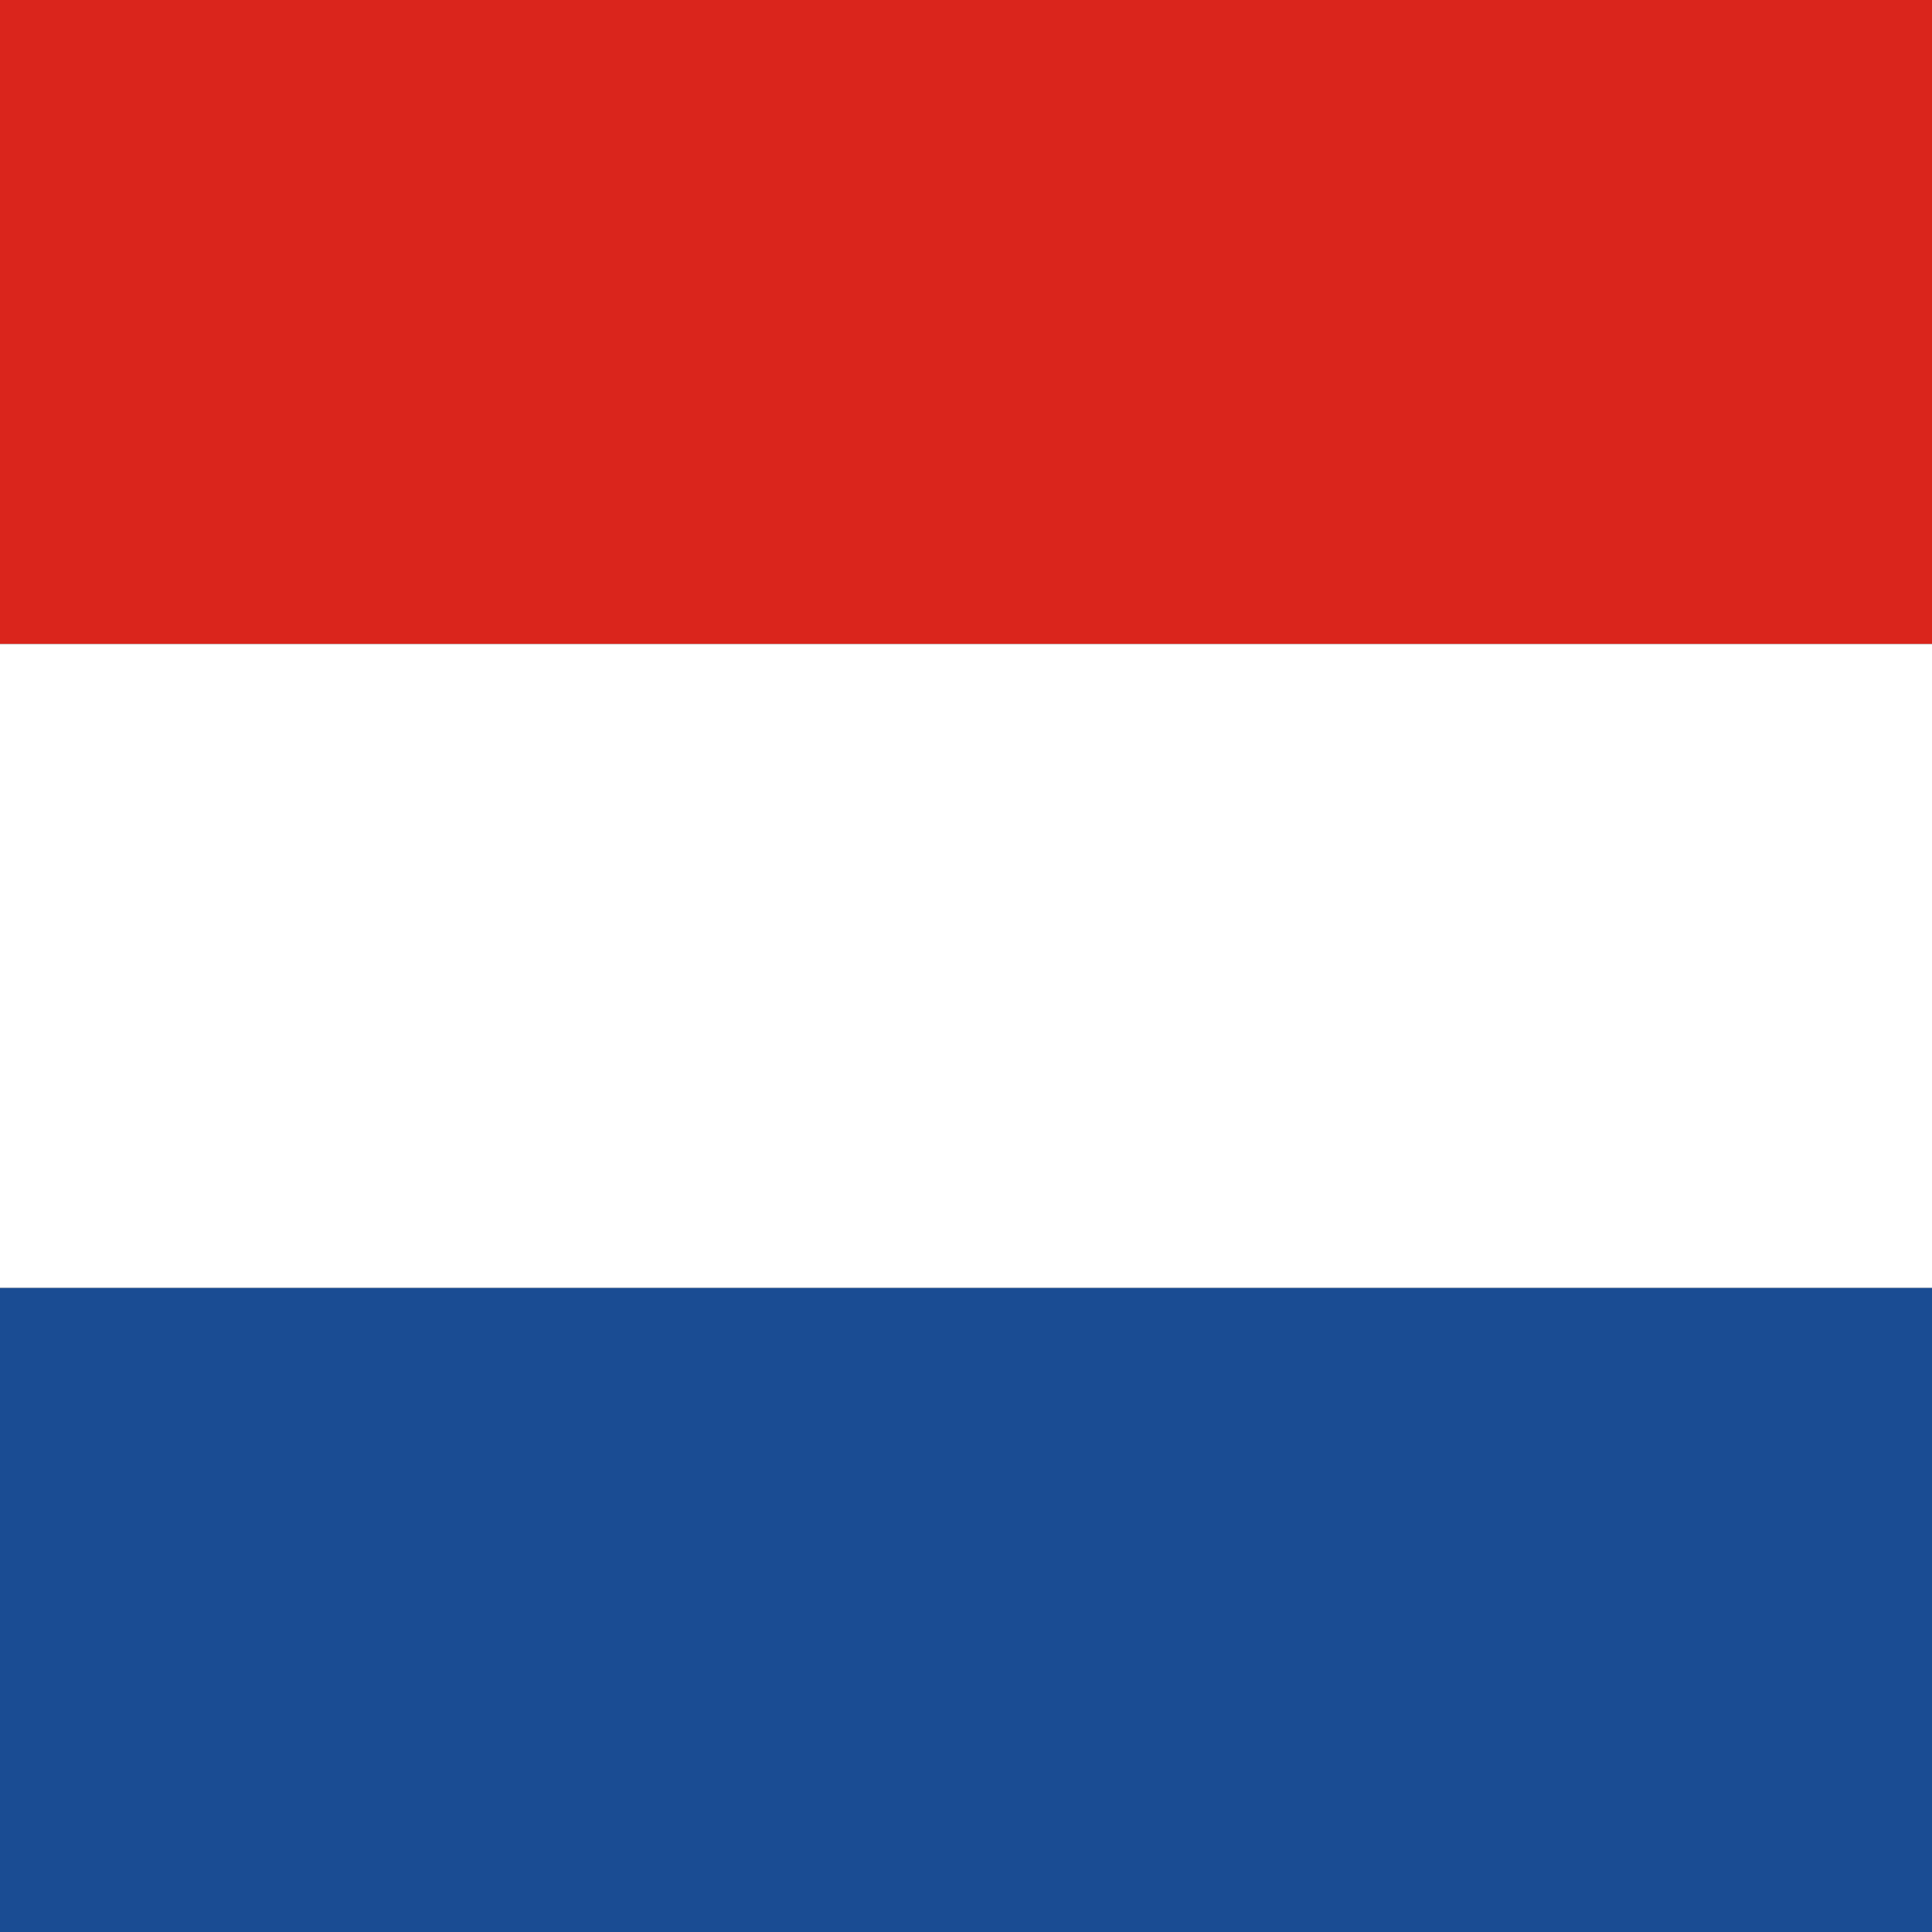 <?xml version="1.0" encoding="utf-8"?>
<!-- Generator: Adobe Illustrator 16.0.3, SVG Export Plug-In . SVG Version: 6.00 Build 0)  -->
<!DOCTYPE svg PUBLIC "-//W3C//DTD SVG 1.1//EN" "http://www.w3.org/Graphics/SVG/1.1/DTD/svg11.dtd">
<svg version="1.1"
	 id="Ebene_1" image-rendering="optimizeQuality" shape-rendering="geometricPrecision" text-rendering="geometricPrecision"
	 xmlns="http://www.w3.org/2000/svg" xmlns:xlink="http://www.w3.org/1999/xlink" x="0px" y="0px" width="141.6px" height="141.6px"
	 viewBox="246.328 308.277 141.6 141.6" enable-background="new 246.328 308.277 141.6 141.6" xml:space="preserve">
<rect x="246.328" y="308.277" width="141.6" height="141.6" fill="#333333" stroke="none"/>
<rect x="246.328" y="308.277" fill="#DA251C" enable-background="new    " width="141.6" height="47.2"/>
<rect x="246.328" y="355.478" fill="#FFFFFF" enable-background="new    " width="141.6" height="47.2"/>
<rect x="246.328" y="402.677" fill="#1A4C93" enable-background="new    " width="141.6" height="47.2"/>
</svg>
